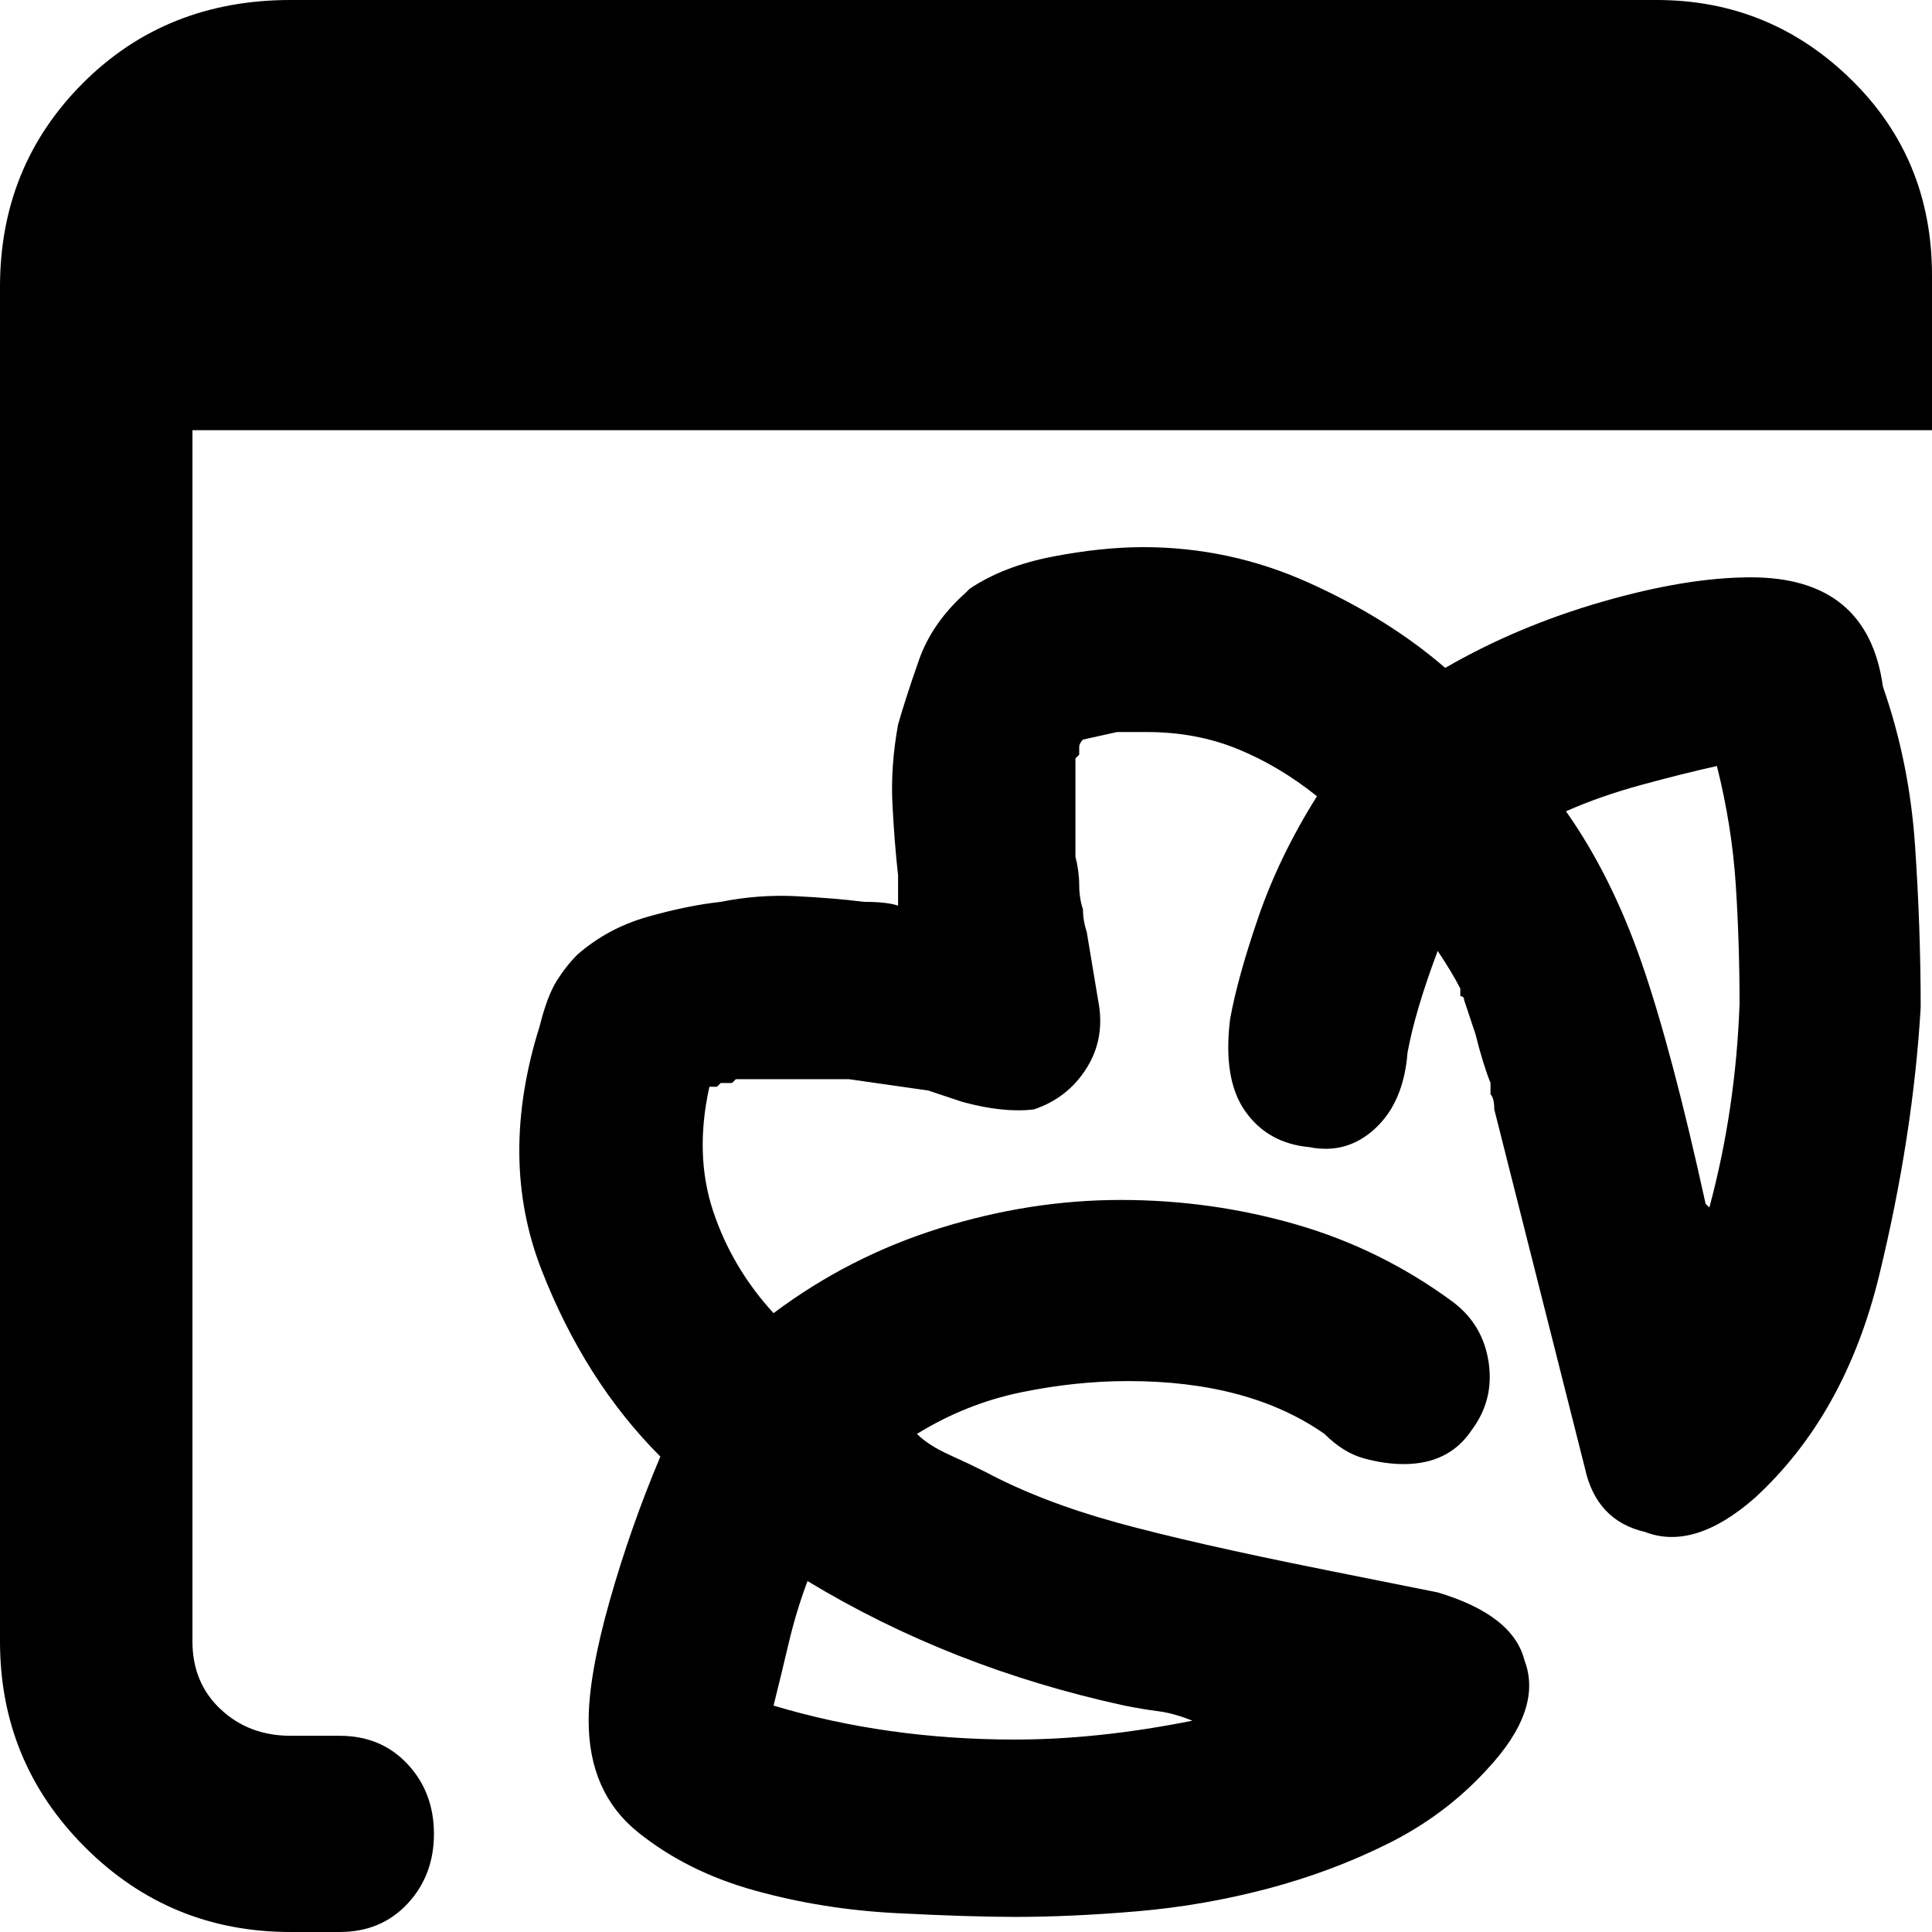 <svg xmlns="http://www.w3.org/2000/svg" viewBox="0 0 512 512">
	<path d="M205 452q30 9 64 9 22 0 47-5-5-2-9-2.5t-9-1.5q-46-10-84-33-3 8-5 16.5t-4 16.5zm250-249q-9 2-20 5t-20 7q12 17 20 40t17 64l1 1q7-26 8-54 0-16-1-31.5t-5-31.5zm57-89H51v321q0 11 7.5 18t18.5 7h13q11 0 18 7.5t7 18.5-7 18.5-18 7.5H77q-32 0-54.5-22.5T0 435V76q0-32 22-54T77 0h362q30 0 51.5 21T512 73v41zm-3 153q-2 34-11 71t-33 59q-16 14-29 9-13-3-16-17l-24-95q0-3-1-4v-3q-2-5-4-13l-3-9q0-1-1-1v-2q-2-4-6-10-6 16-8 27-1 13-8.5 20t-17.5 5q-11-1-17-9.5t-4-24.5q2-11 7.5-27t15.5-32q-10-8-21-12.5t-24-4.5h-8l-9 2q-1 1-1 2v2l-1 1v26q1 4 1 7.5t1 6.5q0 3 1 6l3 18q2 10-3 18t-14 11q-8 1-19-2l-9-3-21-3h-30l-1 1h-3l-1 1h-2q-4 18 1 33t16 27q20-15 44-22.5t48-7.5 46.5 6.5T385 345q8 6 9.5 16t-4.5 18q-6 9-18 9-5 0-10.5-1.5T351 380q-20-14-52-14-14 0-28.5 3T243 380q3 3 8.5 5.5t9.5 4.5q15 8 35 13.5t55 12.5l30 6q20 6 23 18 5 13-10 29-11 12-26 19.5t-32 12-34.5 6T269 508q-12 0-31.5-1t-37.5-6-31-15.5-13-29.5q0-12 5.5-31.5T175 386q-20-20-31.5-49.5T143 272q2-8 4.5-12t5.5-7q8-7 18.5-10t19.5-4q10-2 20-1.5t18 1.5q6 0 9 1v-8q-1-9-1.5-19t1.5-21q2-7 5.5-17t12.5-18l1-1q9-6 22-8.5t24-2.5q23 0 44 9.5t36 22.5q19-11 41.5-17.5T464 153q31 0 35 29 7 20 8.5 42t1.5 43z"/>
</svg>
